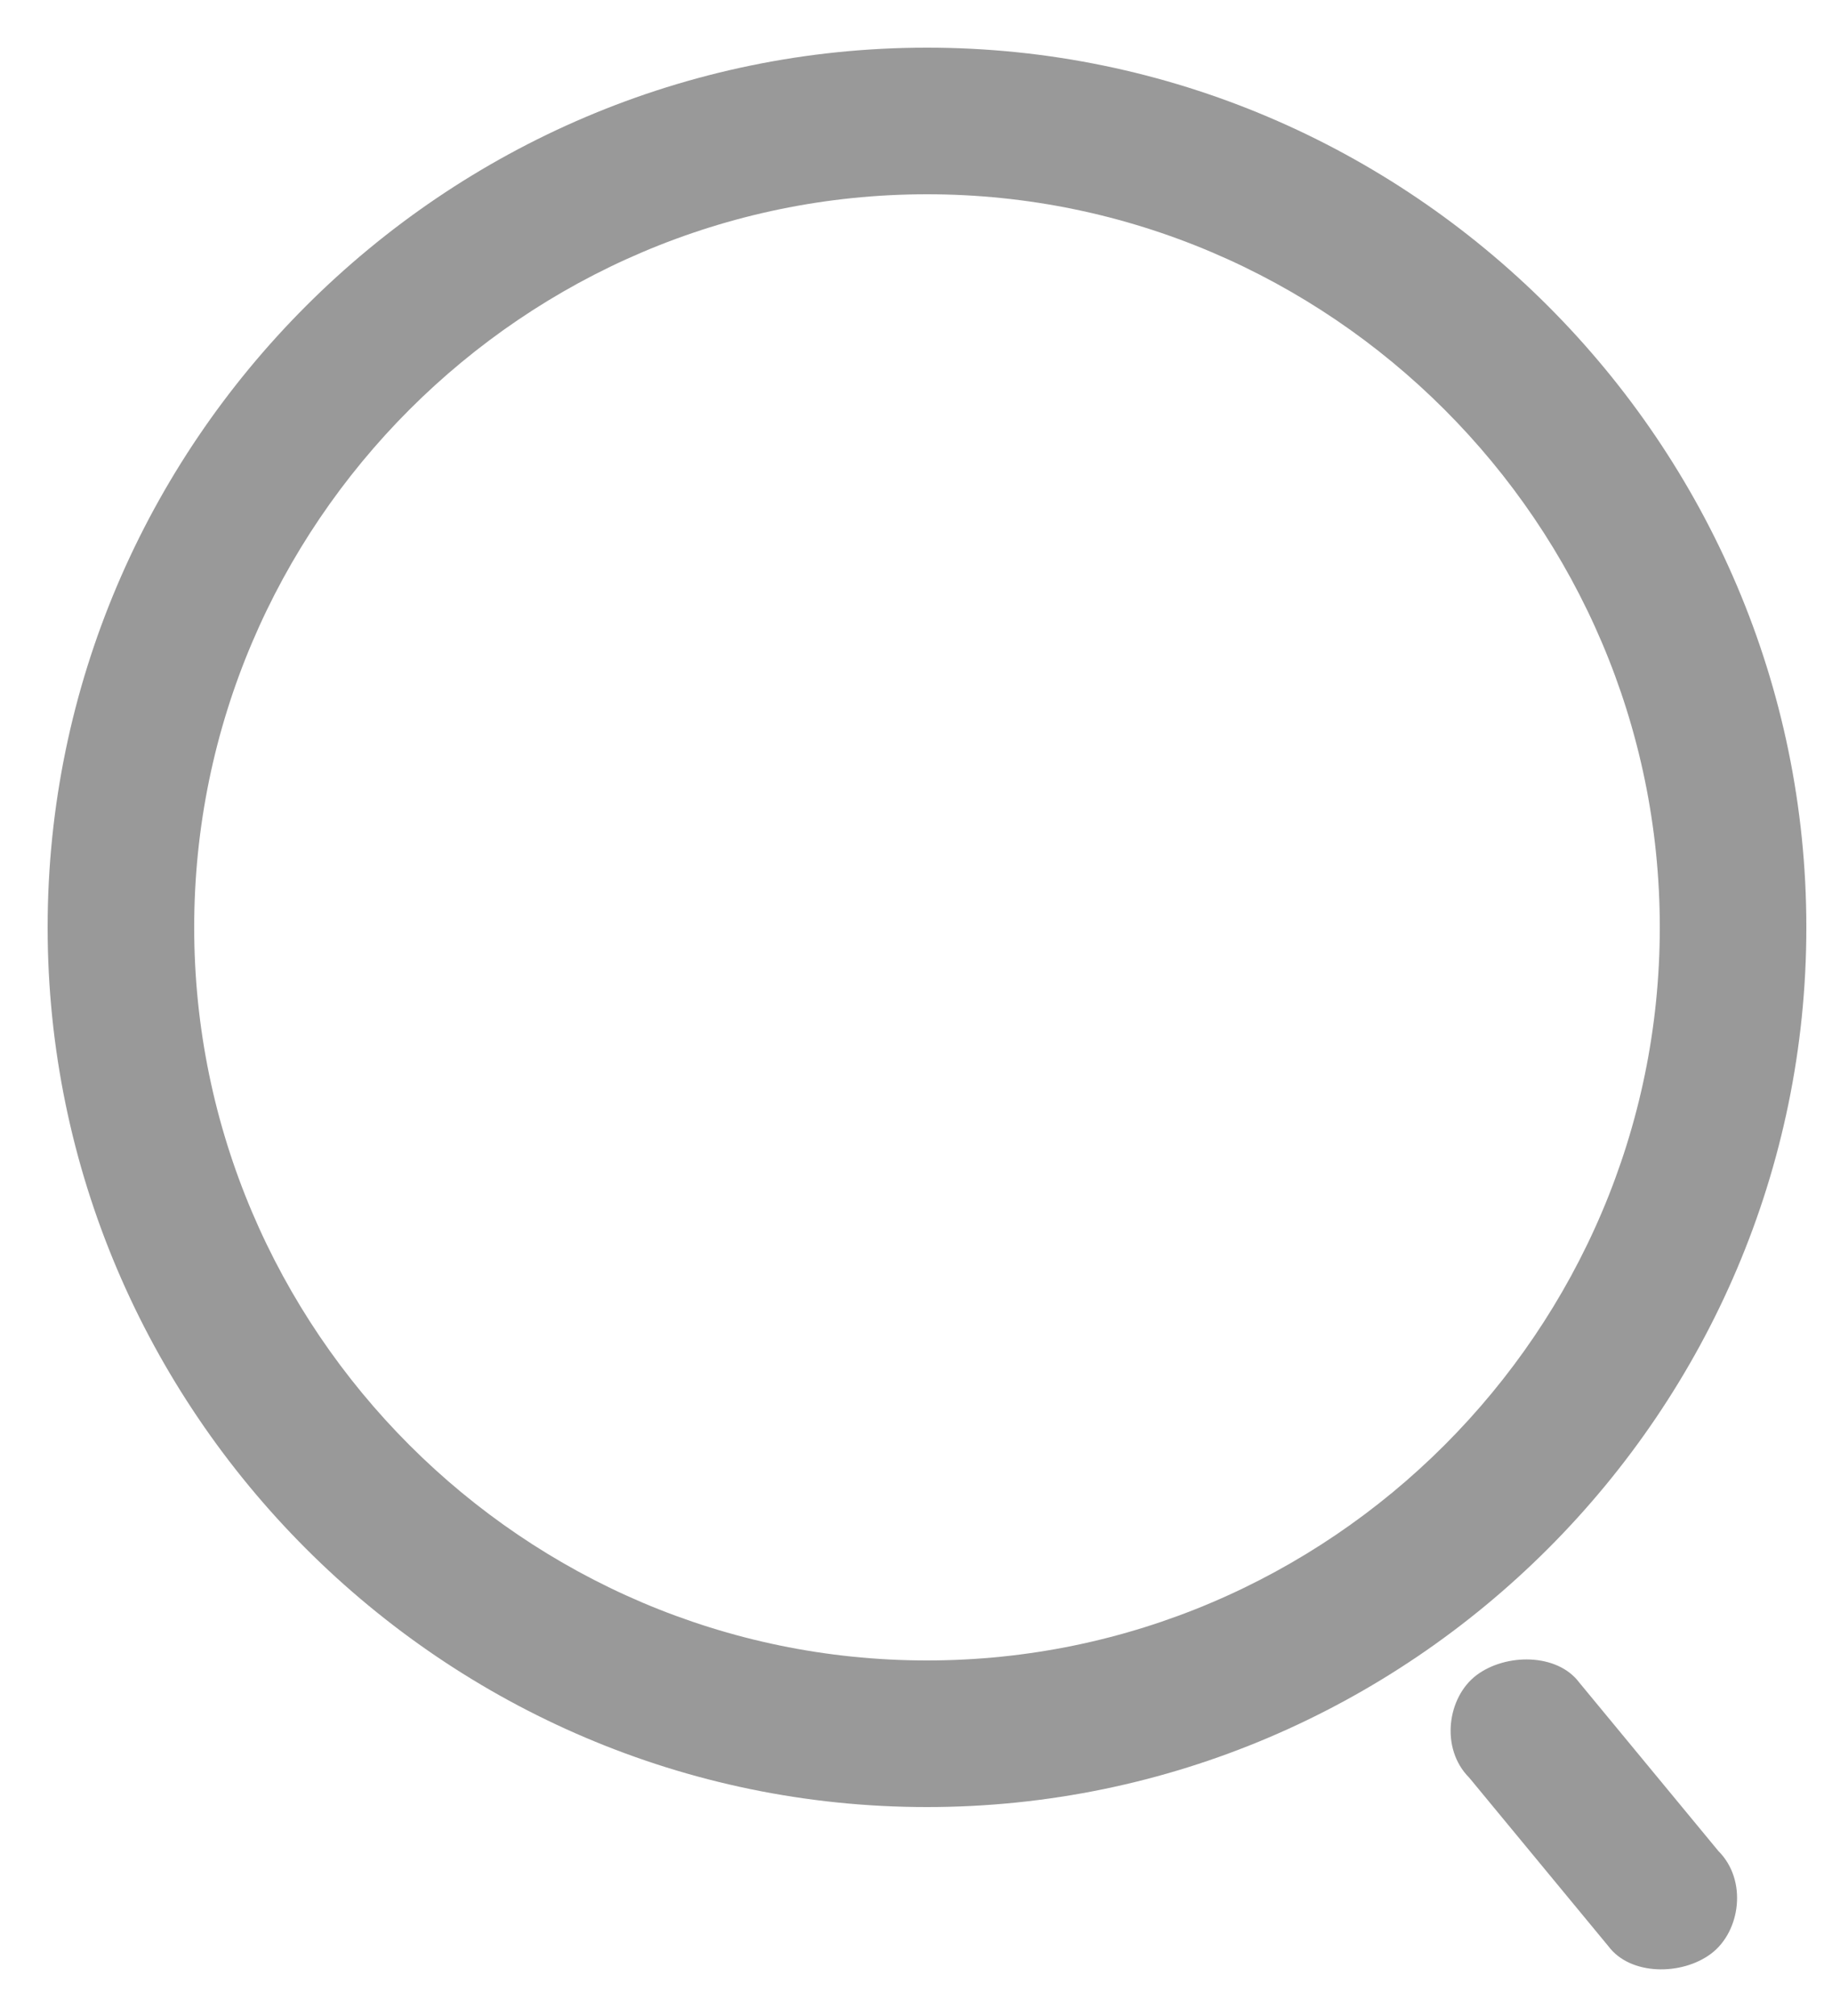 <svg width="20" height="22" viewBox="0 0 20 22" fill="none" xmlns="http://www.w3.org/2000/svg">
<path d="M10.12 19.72C4.84 19.72 0.52 15.4 0.52 10.12C0.52 4.84 4.84 0.52 10.12 0.52C15.4 0.52 19.72 4.84 19.72 10.12C19.72 15.4 15.4 19.72 10.12 19.72ZM10.12 18.12C14.52 18.12 18.12 14.52 18.12 10.12C18.12 5.72 14.52 2.12 10.12 2.12C5.72 2.12 2.12 5.72 2.12 10.12C2.12 14.52 5.72 18.12 10.12 18.12ZM16.04 19.4C15.72 19.08 15.8 18.52 16.12 18.28C16.44 18.04 17 18.04 17.24 18.36L18.76 20.2C19.08 20.52 19 21.08 18.68 21.32C18.36 21.56 17.8 21.56 17.56 21.24L16.04 19.4Z" fill="#999999"/>
</svg>
